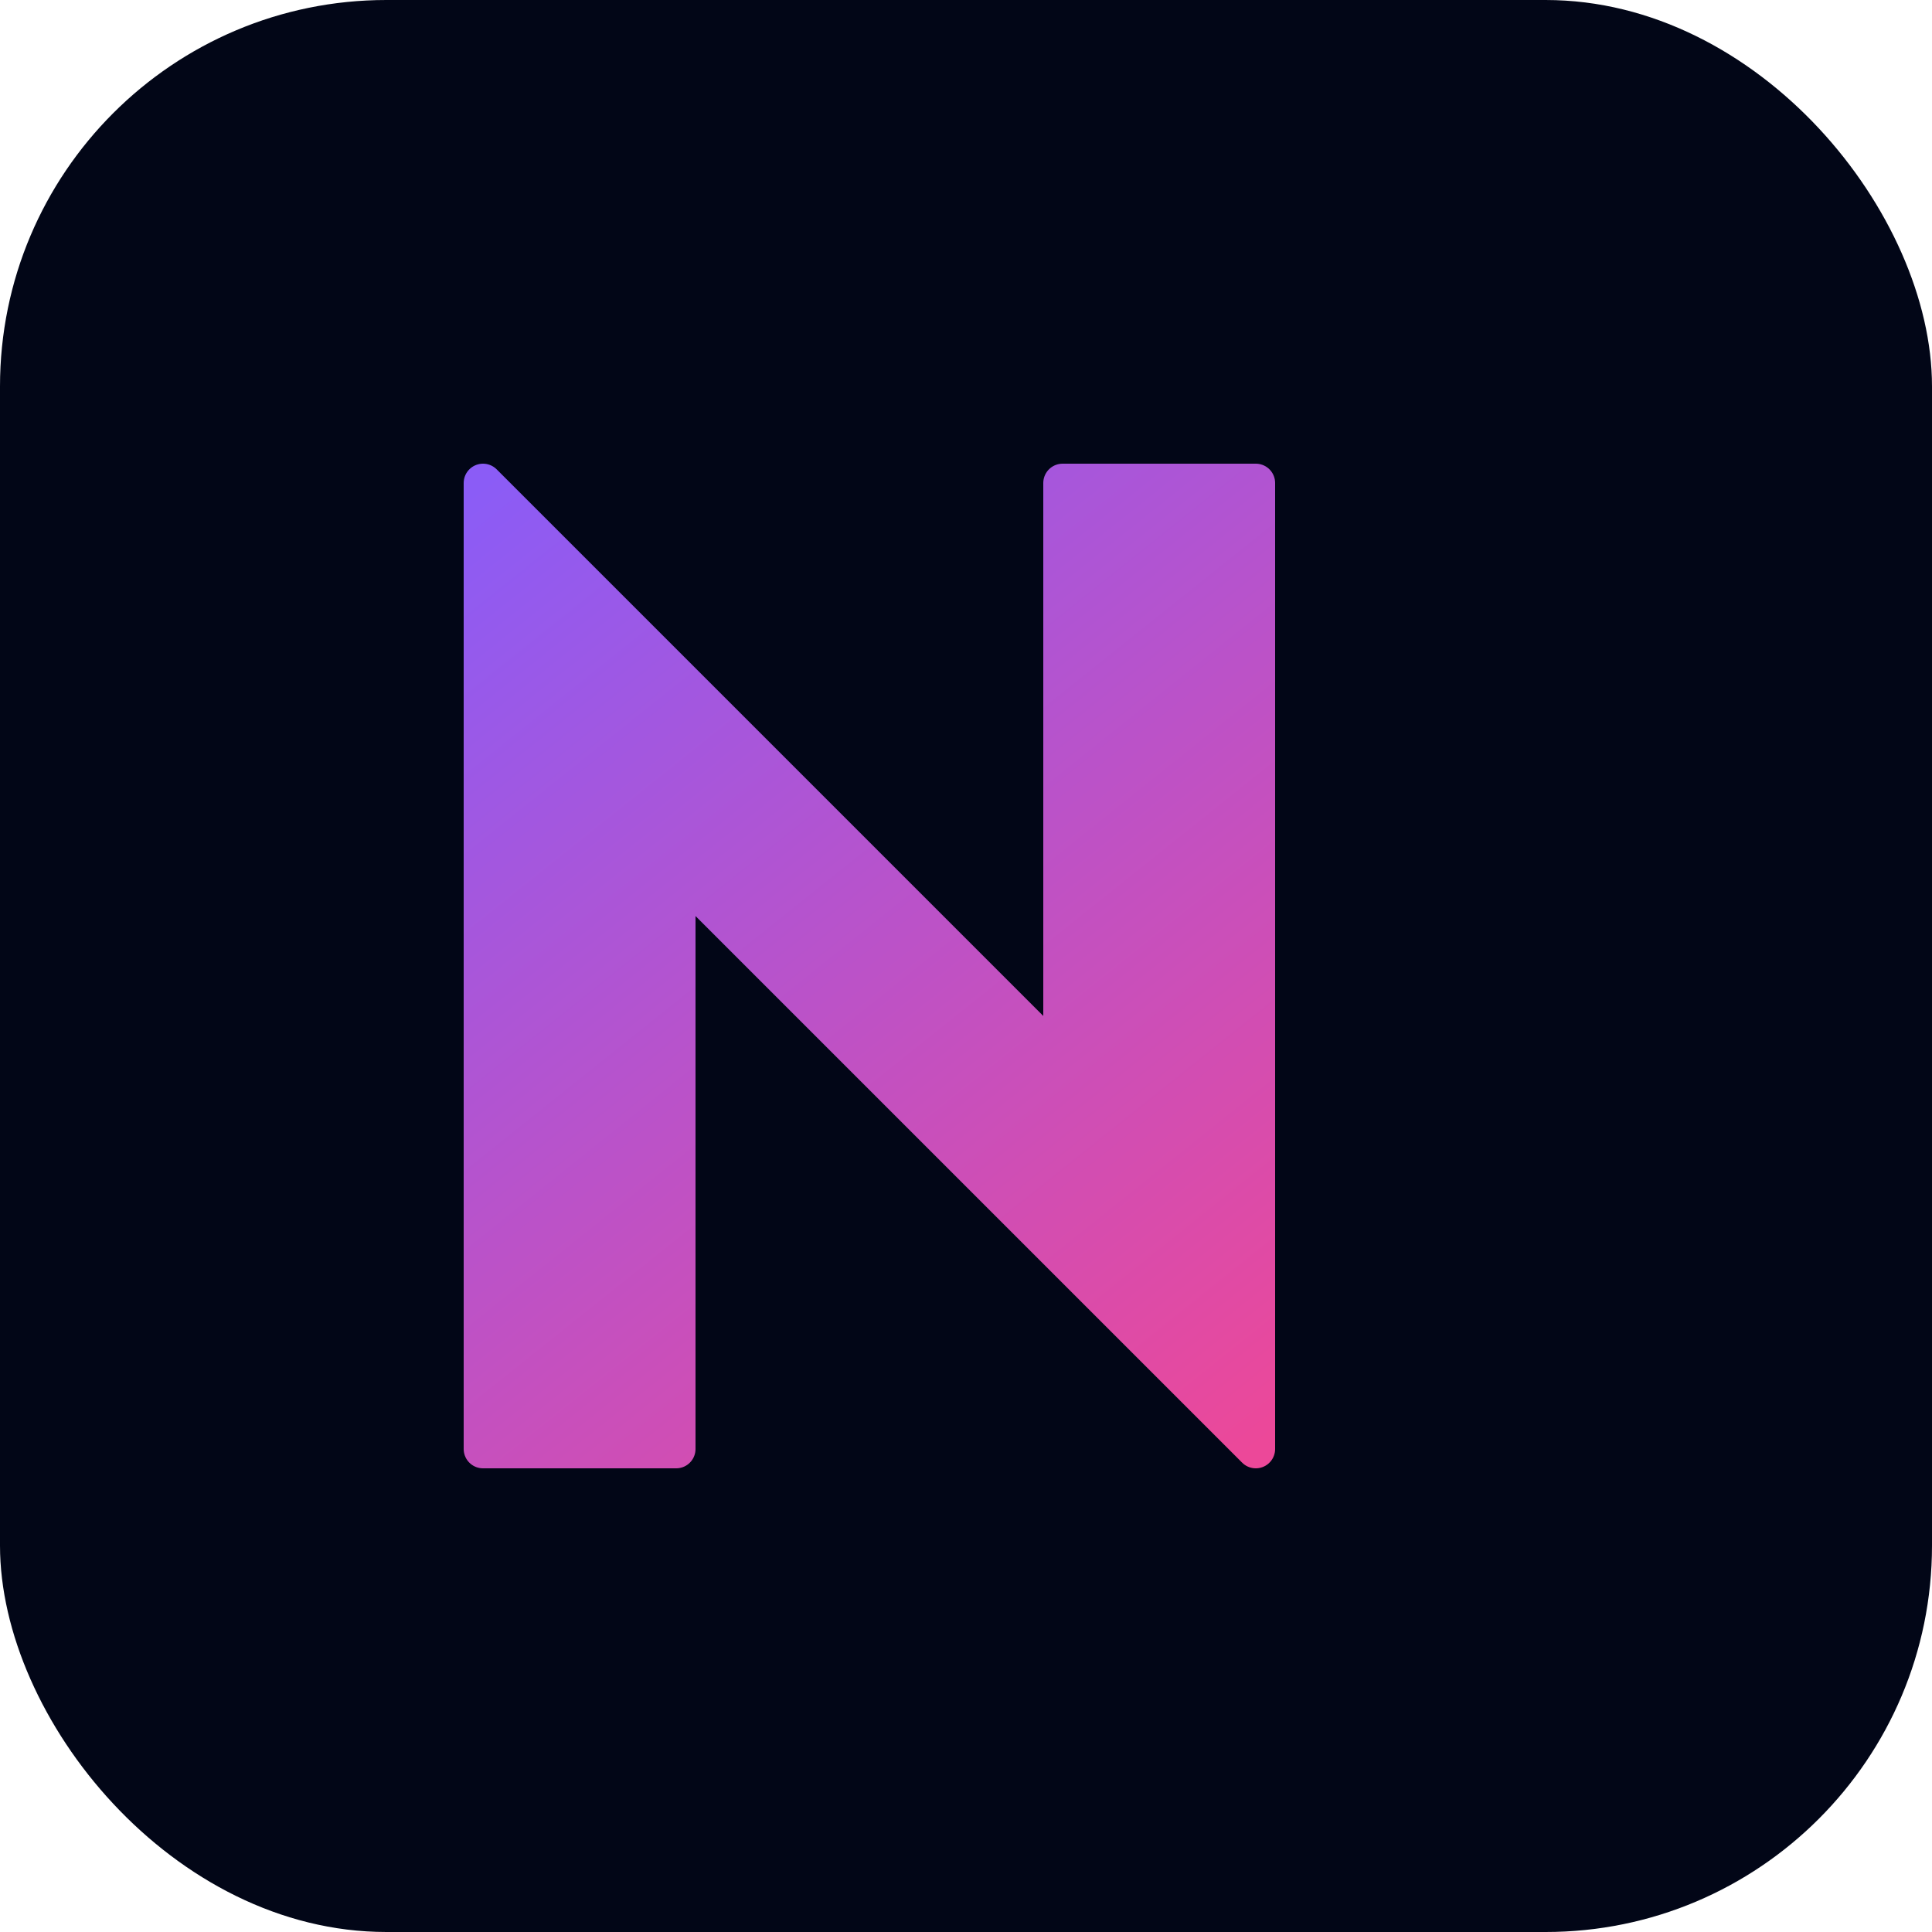 <svg xmlns="http://www.w3.org/2000/svg" viewBox="0 0 100 100" fill="none">
  <rect width="100" height="100" rx="20" fill="#020617"/>
  <path d="M25 75V25L55 55V25H65V75L35 45V75H25Z" fill="url(#gradient)" stroke="url(#gradient)" stroke-width="2" stroke-linejoin="round"/>
  <defs>
    <linearGradient id="gradient" x1="25" y1="25" x2="65" y2="75" gradientUnits="userSpaceOnUse">
      <stop offset="0%" stop-color="#8b5cf6"/>
      <stop offset="100%" stop-color="#ec4899"/>
    </linearGradient>
  </defs>
</svg>